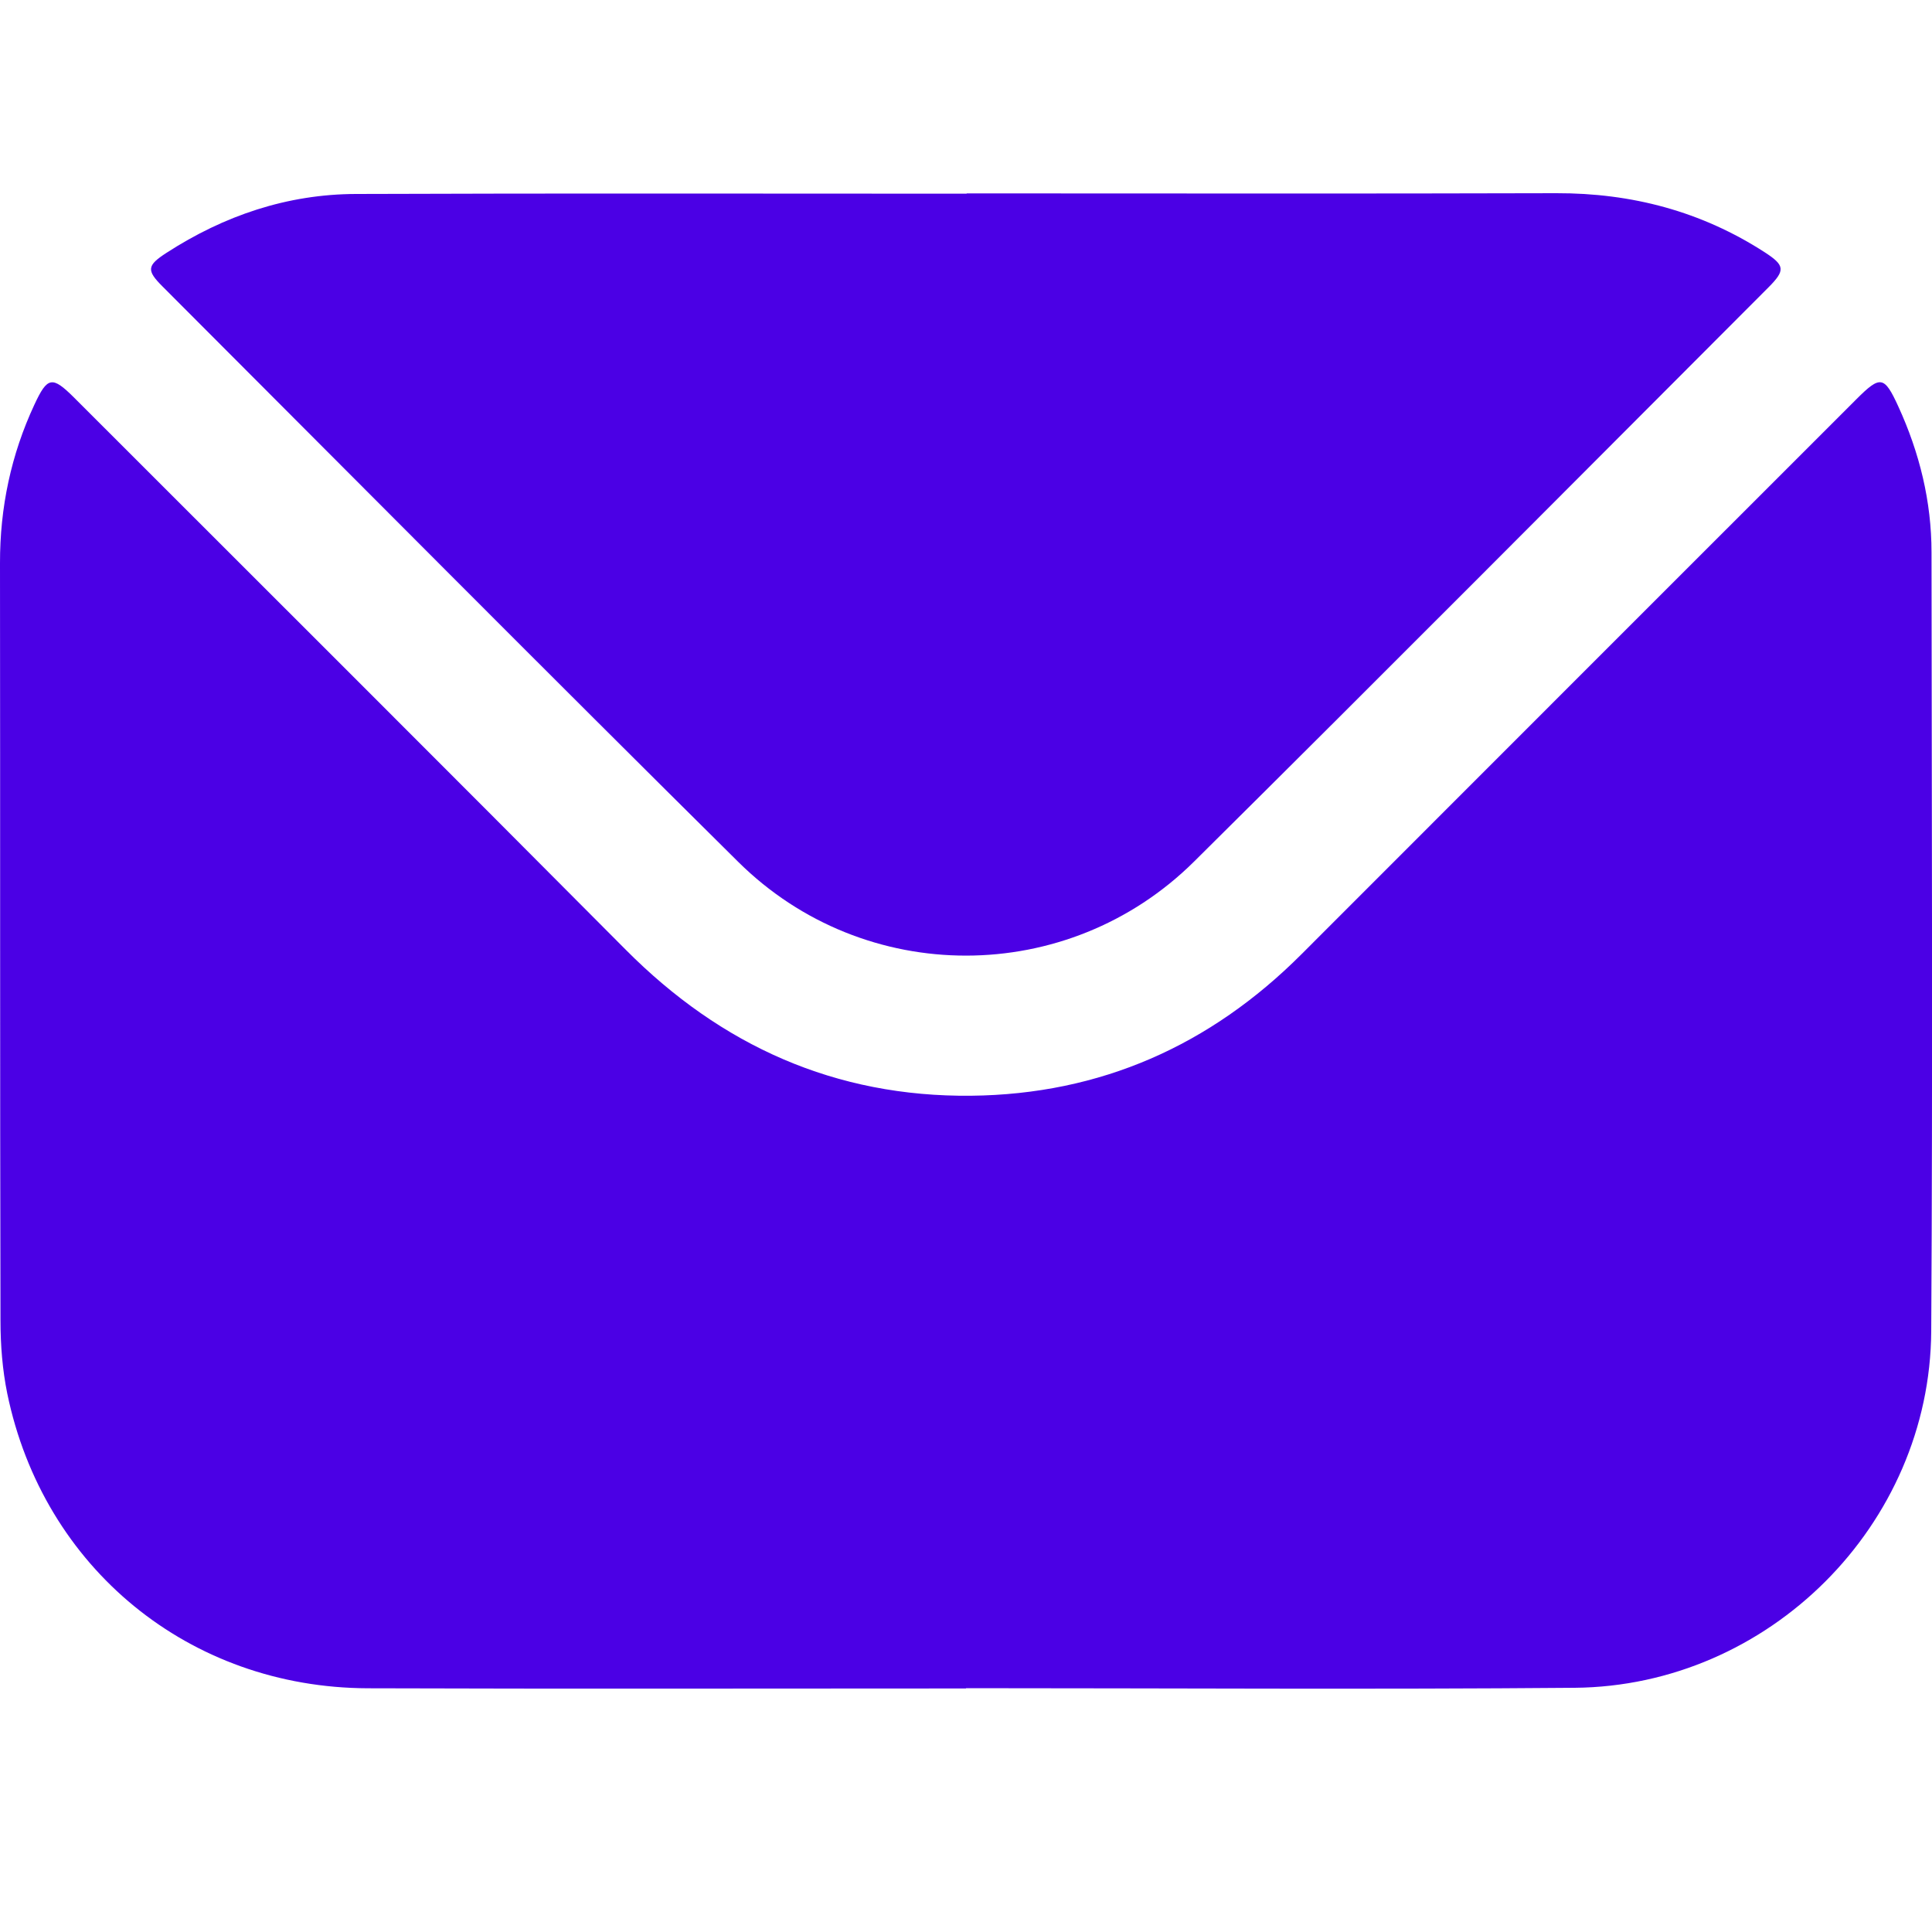 <svg width="20" height="20" viewBox="0 0 20 20" fill="none" xmlns="http://www.w3.org/2000/svg">
<g clip-path="url(#clip0_1223_129)">
<path d="M9.999 17.479C7.936 17.479 5.872 17.484 3.808 17.477C1.96 17.471 0.448 16.233 0.075 14.425C0.025 14.179 0.005 13.923 0.005 13.671C-0.001 11.058 0.003 8.443 2.19885e-06 5.829C-0.001 5.255 0.114 4.708 0.356 4.189C0.491 3.899 0.54 3.89 0.766 4.115C2.671 6.02 4.579 7.922 6.478 9.832C7.467 10.827 8.649 11.357 10.053 11.343C11.39 11.329 12.528 10.824 13.473 9.878C15.386 7.962 17.303 6.048 19.218 4.132C19.466 3.884 19.506 3.891 19.651 4.207C19.871 4.687 19.995 5.19 19.995 5.719C19.997 8.406 20.008 11.092 19.992 13.779C19.98 15.787 18.31 17.455 16.3 17.472C14.2 17.49 12.1 17.476 10 17.476V17.478L9.999 17.479Z" fill="#4B00E5"/>
<path d="M10.007 2.002C12.042 2.002 14.076 2.006 16.111 2C16.892 1.998 17.613 2.188 18.269 2.612C18.478 2.748 18.483 2.798 18.307 2.975C16.326 4.958 14.351 6.946 12.361 8.919C11.054 10.215 8.95 10.218 7.642 8.922C5.646 6.945 3.667 4.952 1.681 2.964C1.515 2.798 1.521 2.748 1.724 2.617C2.321 2.231 2.974 2.01 3.685 2.008C5.793 2 7.9 2.005 10.007 2.005V2.002Z" fill="#4B00E5"/>
</g>
<defs>
<clipPath id="clip0_1223_129">
<rect width="20" height="15.482" fill="white" transform="translate(0 2)"/>
</clipPath>
</defs>
</svg>
